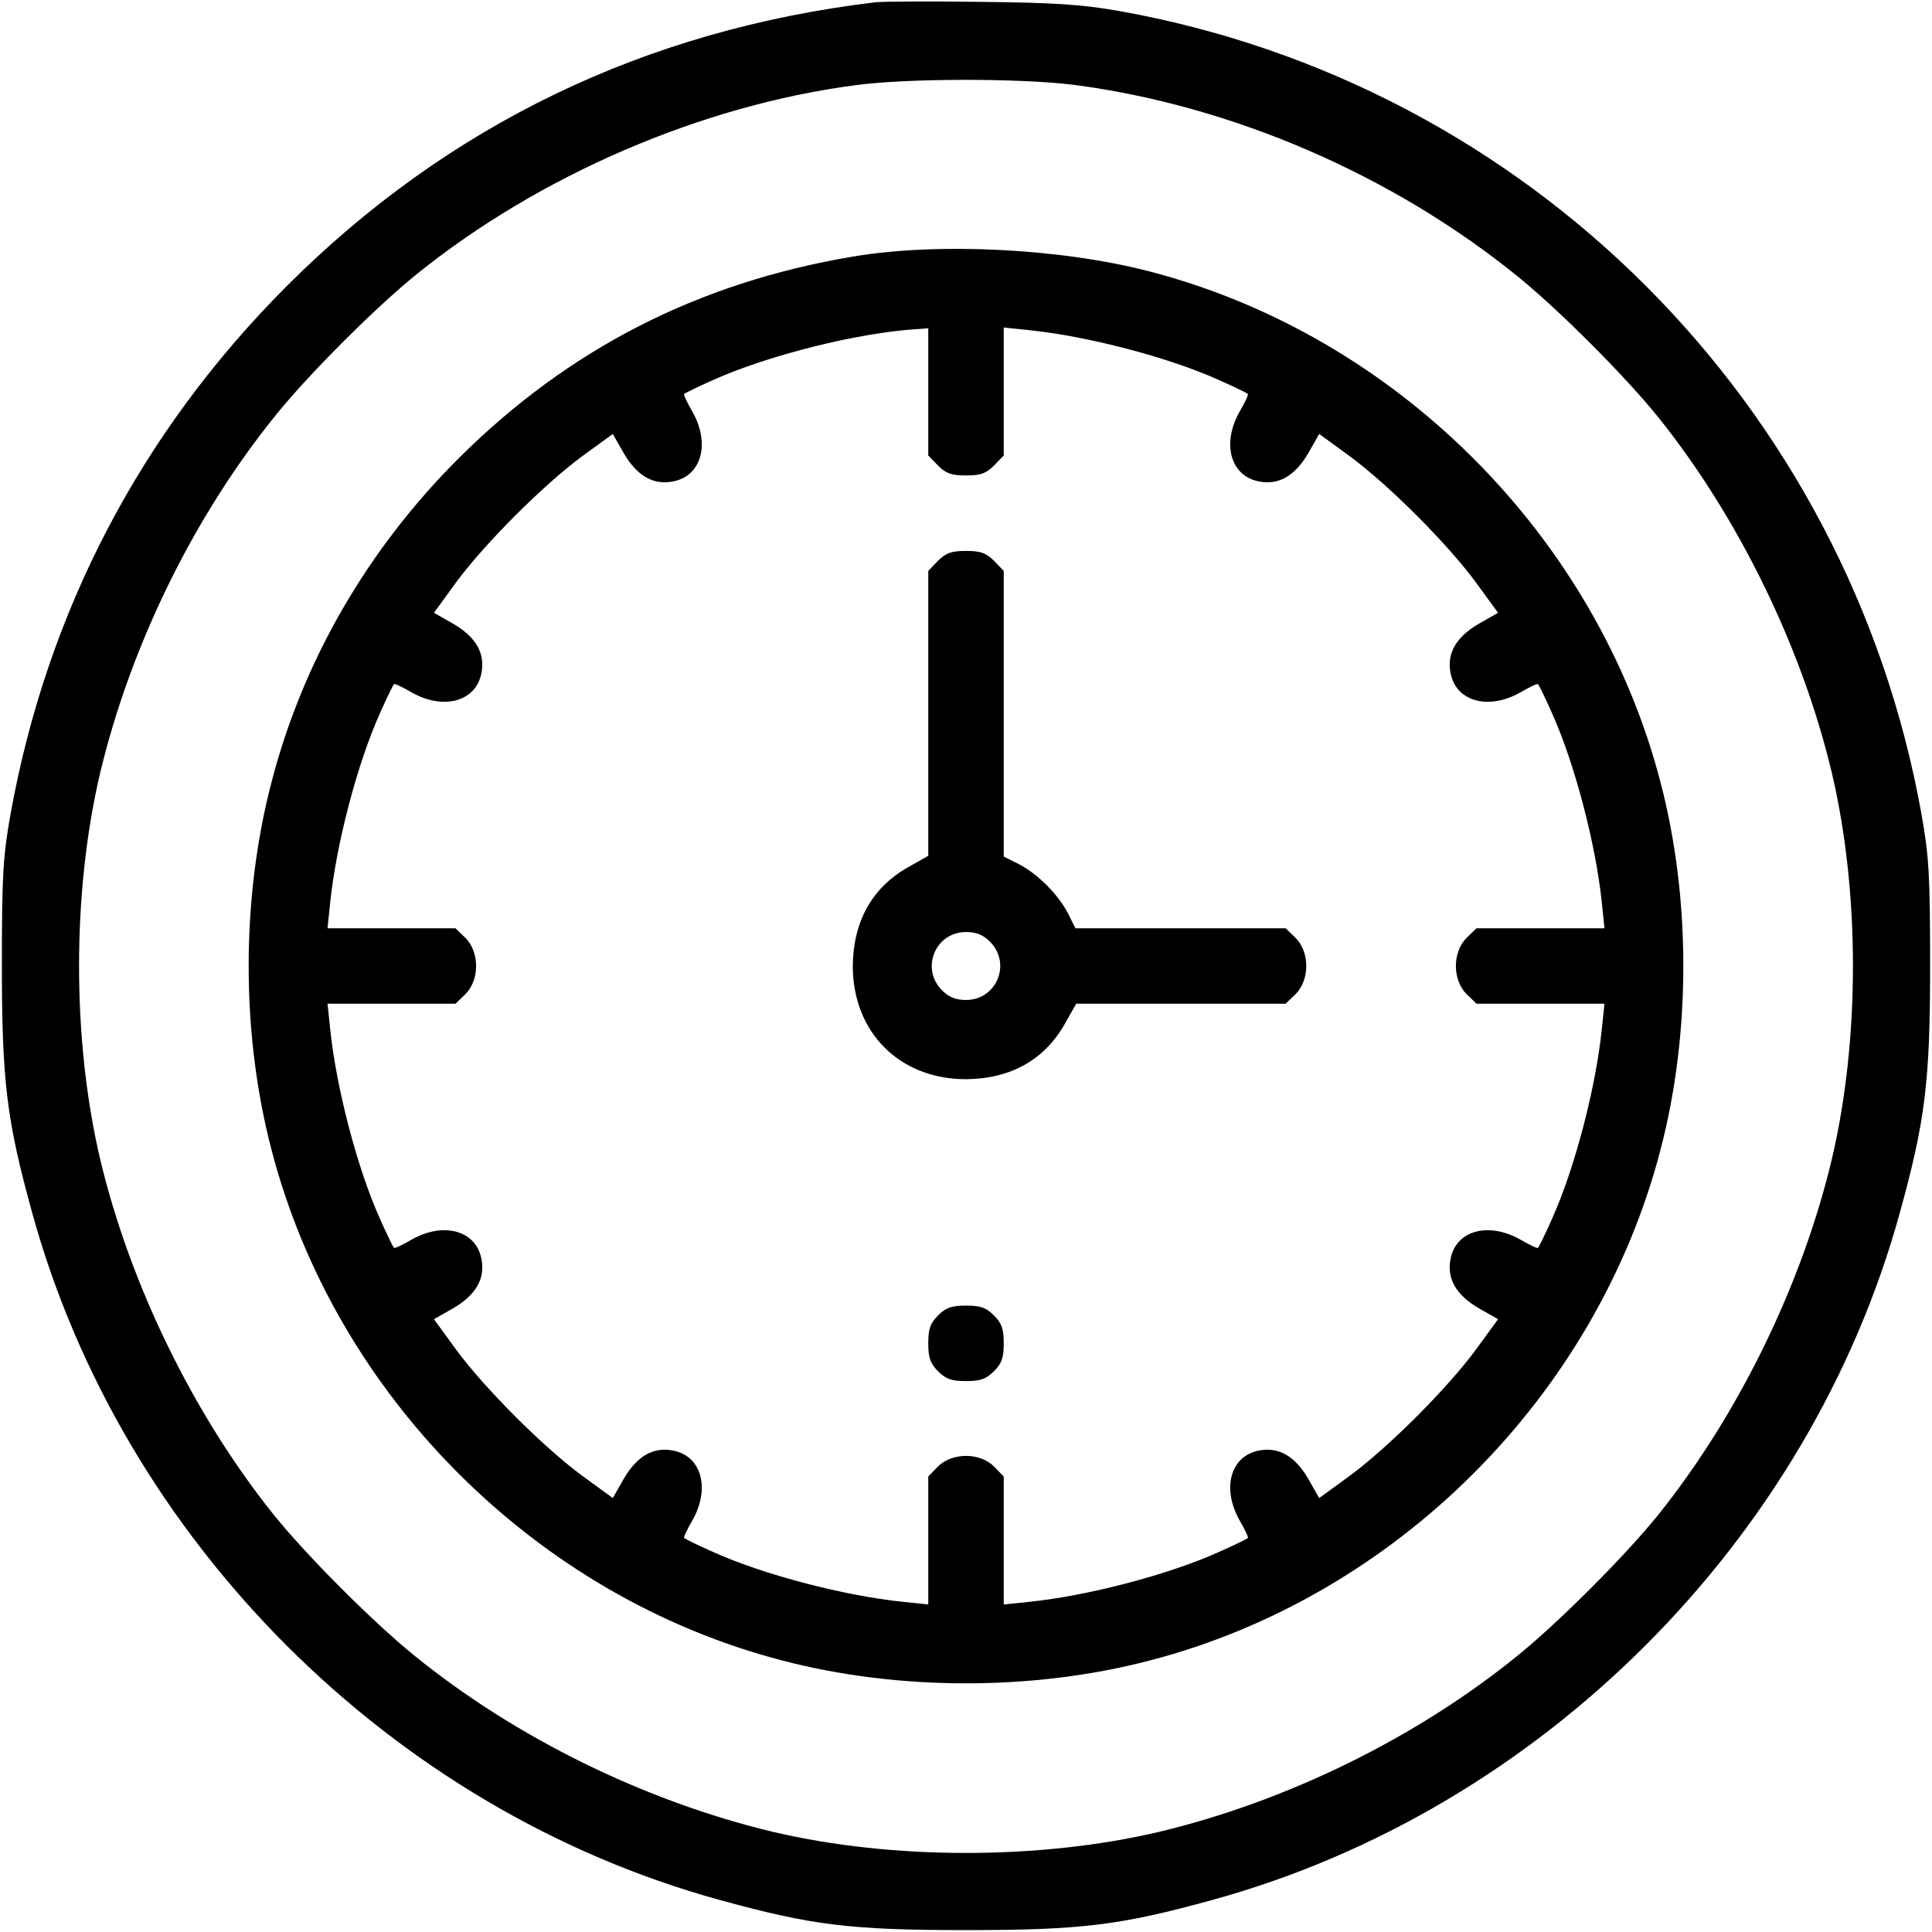 <svg version="1.0" xmlns="http://www.w3.org/2000/svg" width="682.667" height="682.667" viewBox="0 0 512 512"><path d="M232 .6C171 7.9 118.7 33.1 75.9 75.9 37.3 114.6 12.5 162 2.8 215.7.8 227 .5 231.7.5 256c0 30.7 1.3 41 8 65.3 23.9 87 95.2 158.3 182.2 182.2 24.3 6.7 34.6 8 65.3 8s41-1.3 65.3-8c87-23.9 158.3-95.2 182.2-182.2 6.7-24.3 8-34.6 8-65.3 0-24.3-.3-29-2.3-40.3C489.7 107 404.9 22.2 296.5 2.9 286.8 1.2 279.7.7 260 .5c-13.5-.2-26.1-.1-28 .1m52.7 21.9c41.9 5.5 84.5 23.9 117.8 51 10.9 8.9 28.1 26.1 36.9 37 21.2 26.4 38.2 61.1 46.1 94.5 7.4 31.6 7.4 70.4 0 102-7.9 33.4-24.9 68.1-46.1 94.5-8.8 10.9-26 28.1-36.9 37-27 22-61.5 38.9-95.5 47-31.6 7.4-70.4 7.4-102 0-34-8.1-68.5-25-95.5-47-10.9-8.9-28.1-26.1-36.9-37-21.2-26.4-38.2-61.1-46.1-94.5-7.4-31.6-7.4-70.4 0-102 8.1-34 25-68.5 47-95.5 8.9-10.9 26.1-28.1 37-36.9 32.4-26.1 75.2-44.6 116-50 14-1.9 43.8-1.9 58.2-.1"/><path d="M226 68c-41 6.9-75.2 24.4-104.3 53.3-24.3 24.2-41.5 53.9-49.8 86.2-8 30.7-8 66.3 0 97 16.9 65.4 70.2 118.7 135.6 135.6 30.7 8 66.3 8 97 0 65.4-16.9 118.7-70.2 135.6-135.6 8-30.7 8-66.3 0-97-16.9-65.4-70.2-118.7-135.6-135.6-23.5-6.1-56-7.7-78.5-3.9m20 35.9v16.8l2.6 2.7c2.1 2.1 3.6 2.6 7.4 2.6s5.3-.5 7.4-2.6l2.6-2.7V86.8l6.8.7c15.5 1.6 36.9 7.2 50.2 13.2 4.1 1.8 7.5 3.5 7.7 3.7s-.8 2.3-2.2 4.7c-4.8 8.5-2.4 17.1 5.2 18.5 5.2 1 9.5-1.5 13-7.5l2.9-5.1 8.1 5.9c10.3 7.6 25.8 23.1 33.4 33.4l5.9 8.1-5.1 2.9c-6 3.5-8.5 7.8-7.5 13 1.4 7.6 10 10 18.5 5.2 2.4-1.4 4.5-2.4 4.7-2.2s1.9 3.6 3.7 7.7c6 13.3 11.6 34.7 13.2 50.2l.7 6.8h-33.9l-2.7 2.6c-3.7 3.8-3.7 11 0 14.8l2.7 2.6h33.9l-.7 6.7c-1.6 15.6-7.2 37-13.2 50.3-1.8 4.1-3.5 7.5-3.7 7.7s-2.3-.8-4.7-2.2c-8.5-4.8-17.1-2.4-18.5 5.2-1 5.2 1.5 9.5 7.5 13l5.1 2.9-5.9 8.1c-7.6 10.3-23.1 25.8-33.4 33.4l-8.1 5.9-2.9-5.1c-3.5-6-7.8-8.5-13-7.5-7.6 1.4-10 10-5.2 18.5 1.4 2.4 2.4 4.5 2.2 4.7s-3.6 1.9-7.7 3.7c-13.3 6-34.7 11.6-50.2 13.2l-6.8.7v-33.9l-2.6-2.7c-3.8-3.7-11-3.7-14.8 0l-2.6 2.7v33.9l-6.7-.7c-15.6-1.6-37-7.2-50.3-13.2-4.1-1.8-7.5-3.5-7.7-3.7s.8-2.3 2.2-4.7c4.8-8.5 2.4-17.1-5.2-18.5-5.2-1-9.5 1.5-13 7.5l-2.9 5.1-8.1-5.9c-10.3-7.6-25.8-23.1-33.4-33.4l-5.9-8.1 5.1-2.9c6-3.5 8.5-7.8 7.5-13-1.4-7.6-10-10-18.5-5.2-2.4 1.4-4.5 2.4-4.7 2.2s-1.9-3.6-3.7-7.7c-6-13.3-11.6-34.7-13.2-50.3l-.7-6.7h33.9l2.7-2.6c3.7-3.8 3.7-11 0-14.8l-2.7-2.6H86.8l.7-6.8c1.6-15.5 7.2-36.9 13.2-50.2 1.8-4.1 3.5-7.5 3.7-7.7s2.3.8 4.7 2.2c8.5 4.8 17.1 2.4 18.5-5.2 1-5.2-1.5-9.5-7.5-13l-5.1-2.9 5.9-8.1c7.6-10.3 23.1-25.8 33.4-33.4l8.1-5.9 2.9 5.1c3.5 6 7.8 8.5 13 7.5 7.6-1.4 10-10 5.2-18.5-1.4-2.4-2.4-4.5-2.2-4.7s3.6-1.9 7.7-3.7c14.7-6.6 38.7-12.6 54.3-13.5l2.7-.2z"/><path d="m248.6 148.6-2.6 2.7v75.5l-5.3 3c-9.6 5.4-14.6 14.4-14.7 26.2 0 17.6 12.4 30 30 30 11.8-.1 20.8-5.1 26.2-14.7l3-5.3h55.5l2.7-2.6c3.7-3.8 3.7-11 0-14.8l-2.7-2.6H285l-2-4c-2.6-5-8-10.4-13-13l-4-2v-75.7l-2.6-2.7c-2.1-2.1-3.6-2.6-7.4-2.6s-5.3.5-7.4 2.6m13.8 101c5.7 5.8 1.7 15.4-6.4 15.4-2.7 0-4.5-.7-6.4-2.6-5.7-5.8-1.7-15.4 6.4-15.4 2.7 0 4.5.7 6.4 2.6m-13.8 99c-2.1 2.1-2.6 3.6-2.6 7.4s.5 5.3 2.6 7.4 3.6 2.6 7.4 2.6 5.3-.5 7.4-2.6 2.6-3.6 2.6-7.4-.5-5.3-2.6-7.4-3.6-2.6-7.4-2.6-5.3.5-7.4 2.6"/></svg>